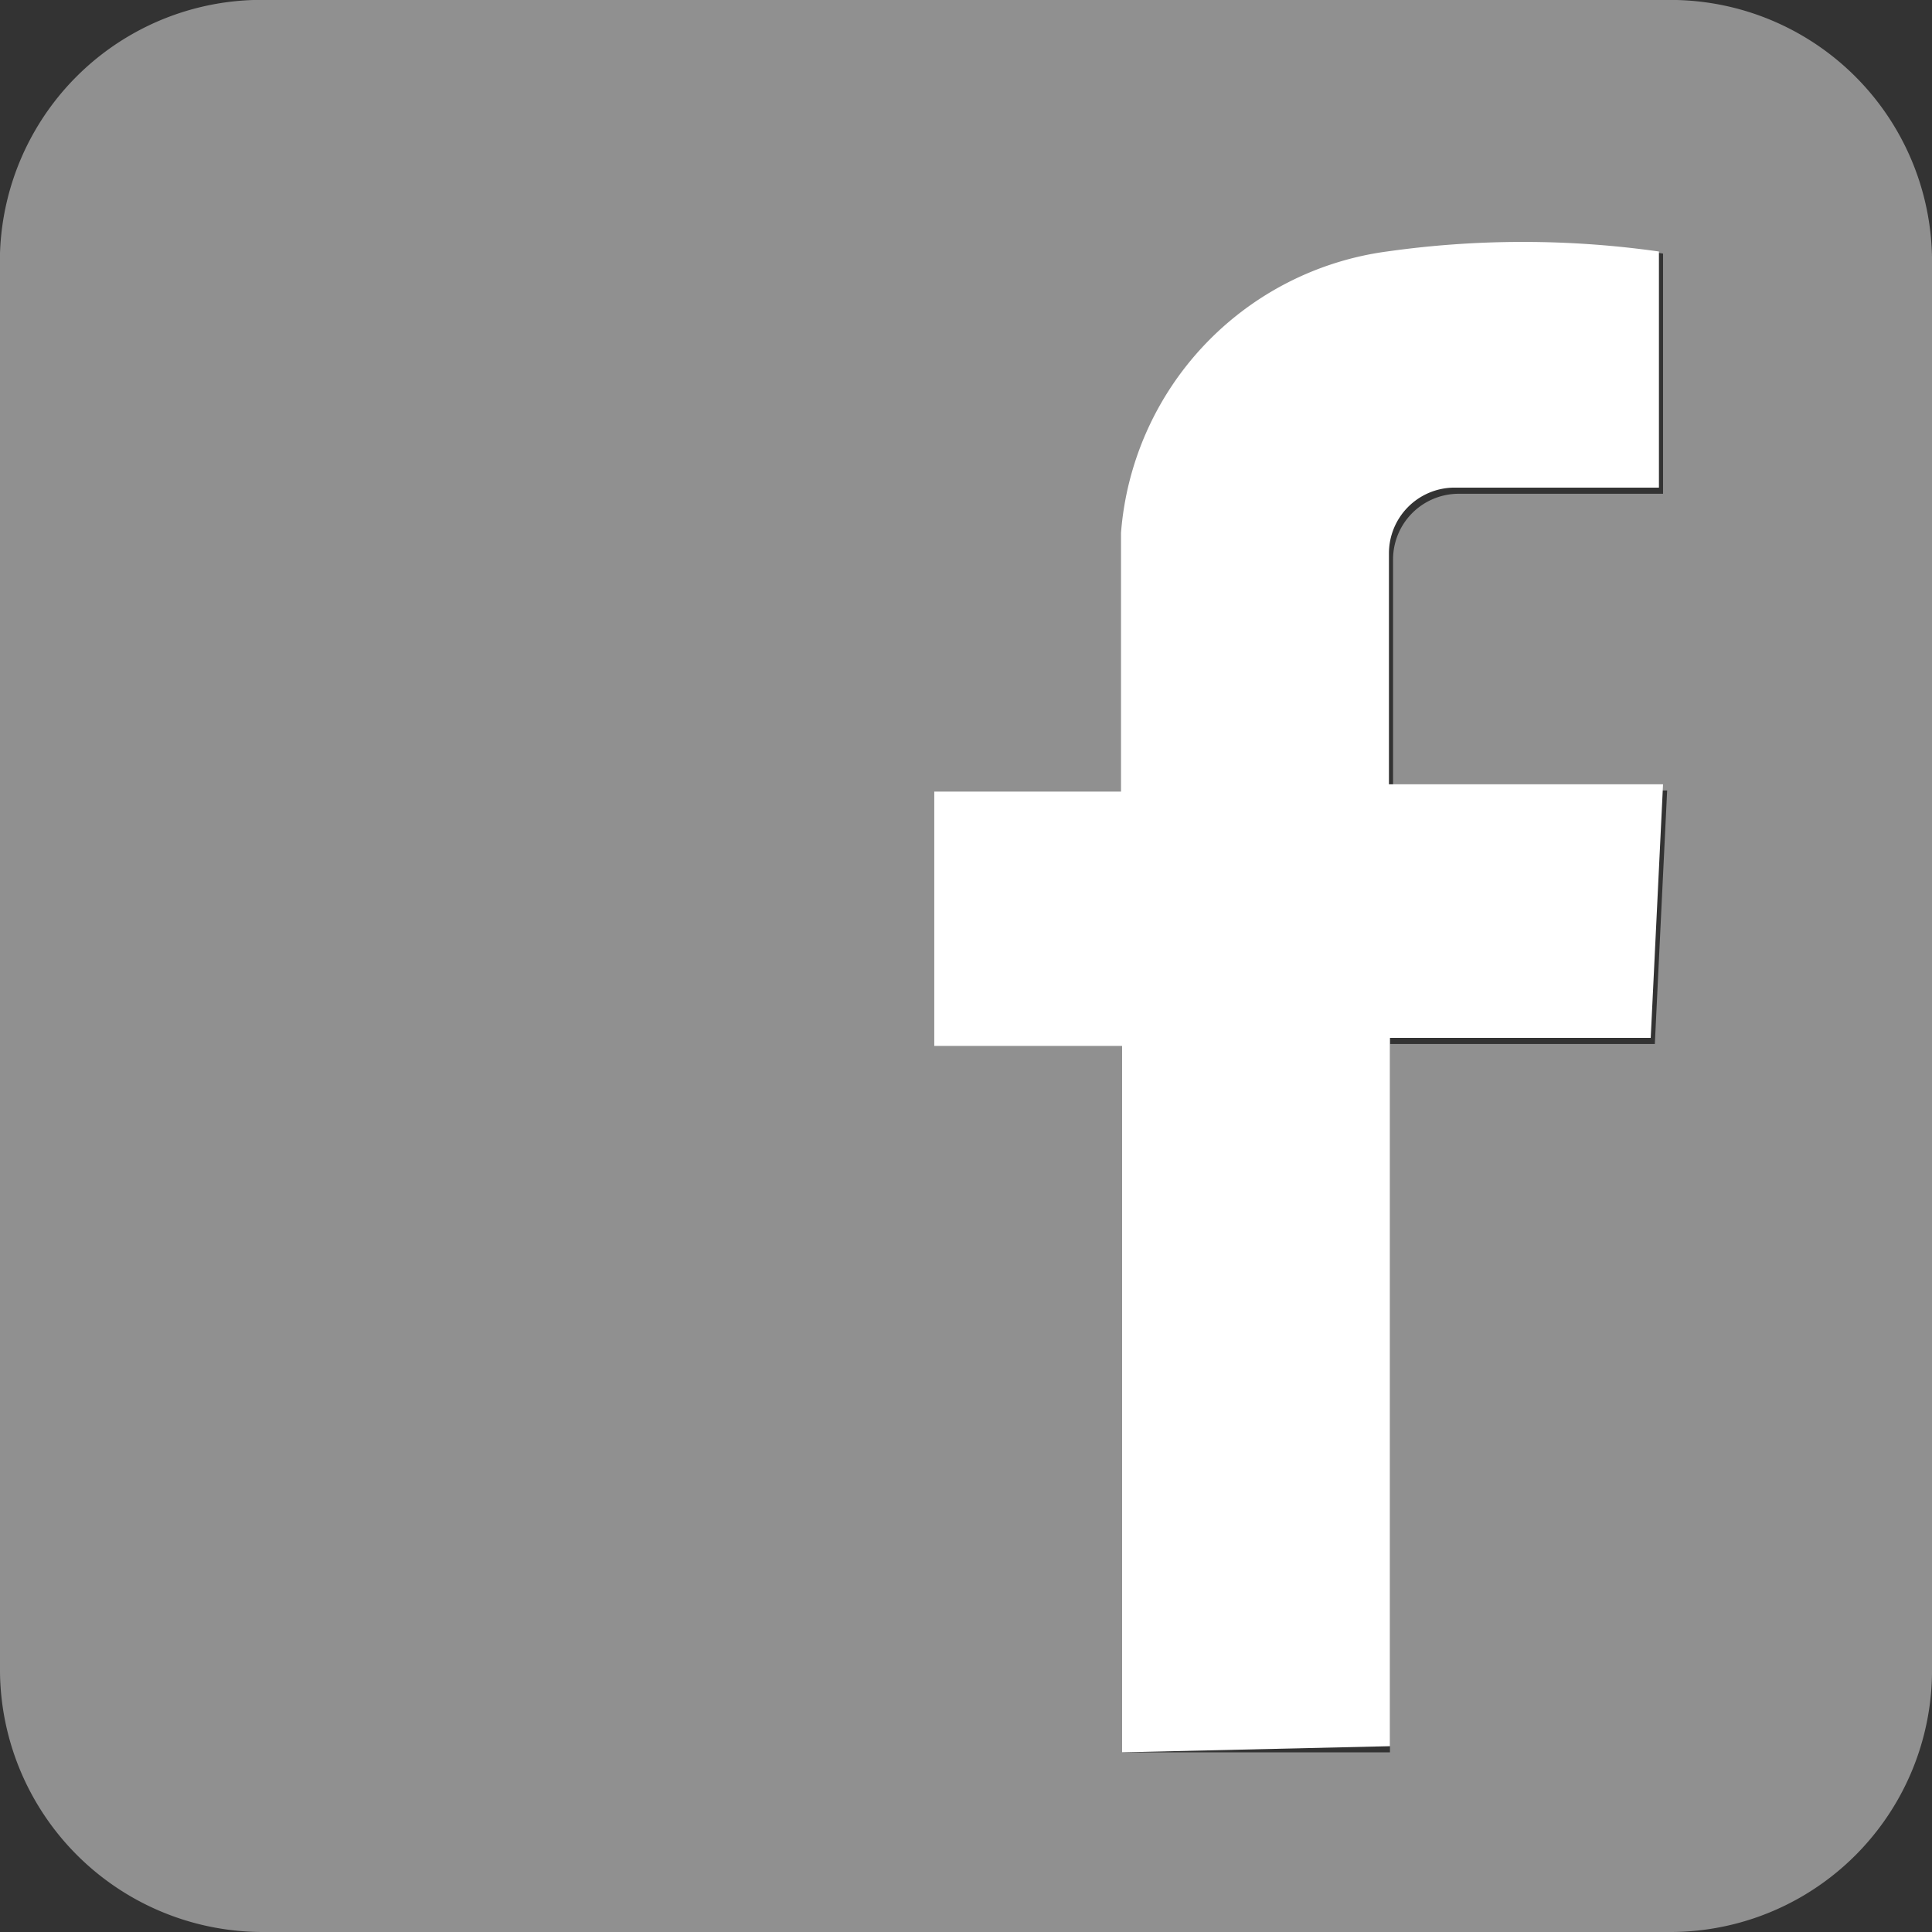 <svg xmlns="http://www.w3.org/2000/svg" viewBox="0 0 18.82 18.82"><rect x="0" y="0" width="18.82" height="18.82" fill="#333333" stroke="none"/><defs><style>.cls-1{fill:#909090;}.cls-2{fill:#fff;}</style></defs><g id="レイヤー_2" data-name="レイヤー 2"><g id="TOP"><g id="GeVwsX"><path class="cls-1" d="M0,9.4V2.63A2.55,2.55,0,0,1,2.63,0H16.21a2.55,2.55,0,0,1,2.61,2.6V16.23a2.55,2.55,0,0,1-2.57,2.59H2.57A2.56,2.56,0,0,1,0,16.23Zm10.93,7.67h2.61v-6.9h2.58l.12-2.47H13.57c0-.77,0-1.51,0-2.25a.64.64,0,0,1,.63-.64c.33,0,.68,0,1,0h1V2.47a9.44,9.44,0,0,0-2.65,0A3,3,0,0,0,11,5.19c-.08.74,0,1.49,0,2.24v.28H9.1v2.48h1.83Z"/><path class="cls-2" d="M10.93,17.07V10.19H9.1V7.71h1.82V7.43c0-.75,0-1.5,0-2.24a3,3,0,0,1,2.59-2.74,9.44,9.44,0,0,1,2.65,0v2.3h-1c-.34,0-.69,0-1,0a.64.64,0,0,0-.63.64c0,.74,0,1.48,0,2.25h2.67l-.12,2.47H13.54v6.9Z"/></g></g></g></svg>